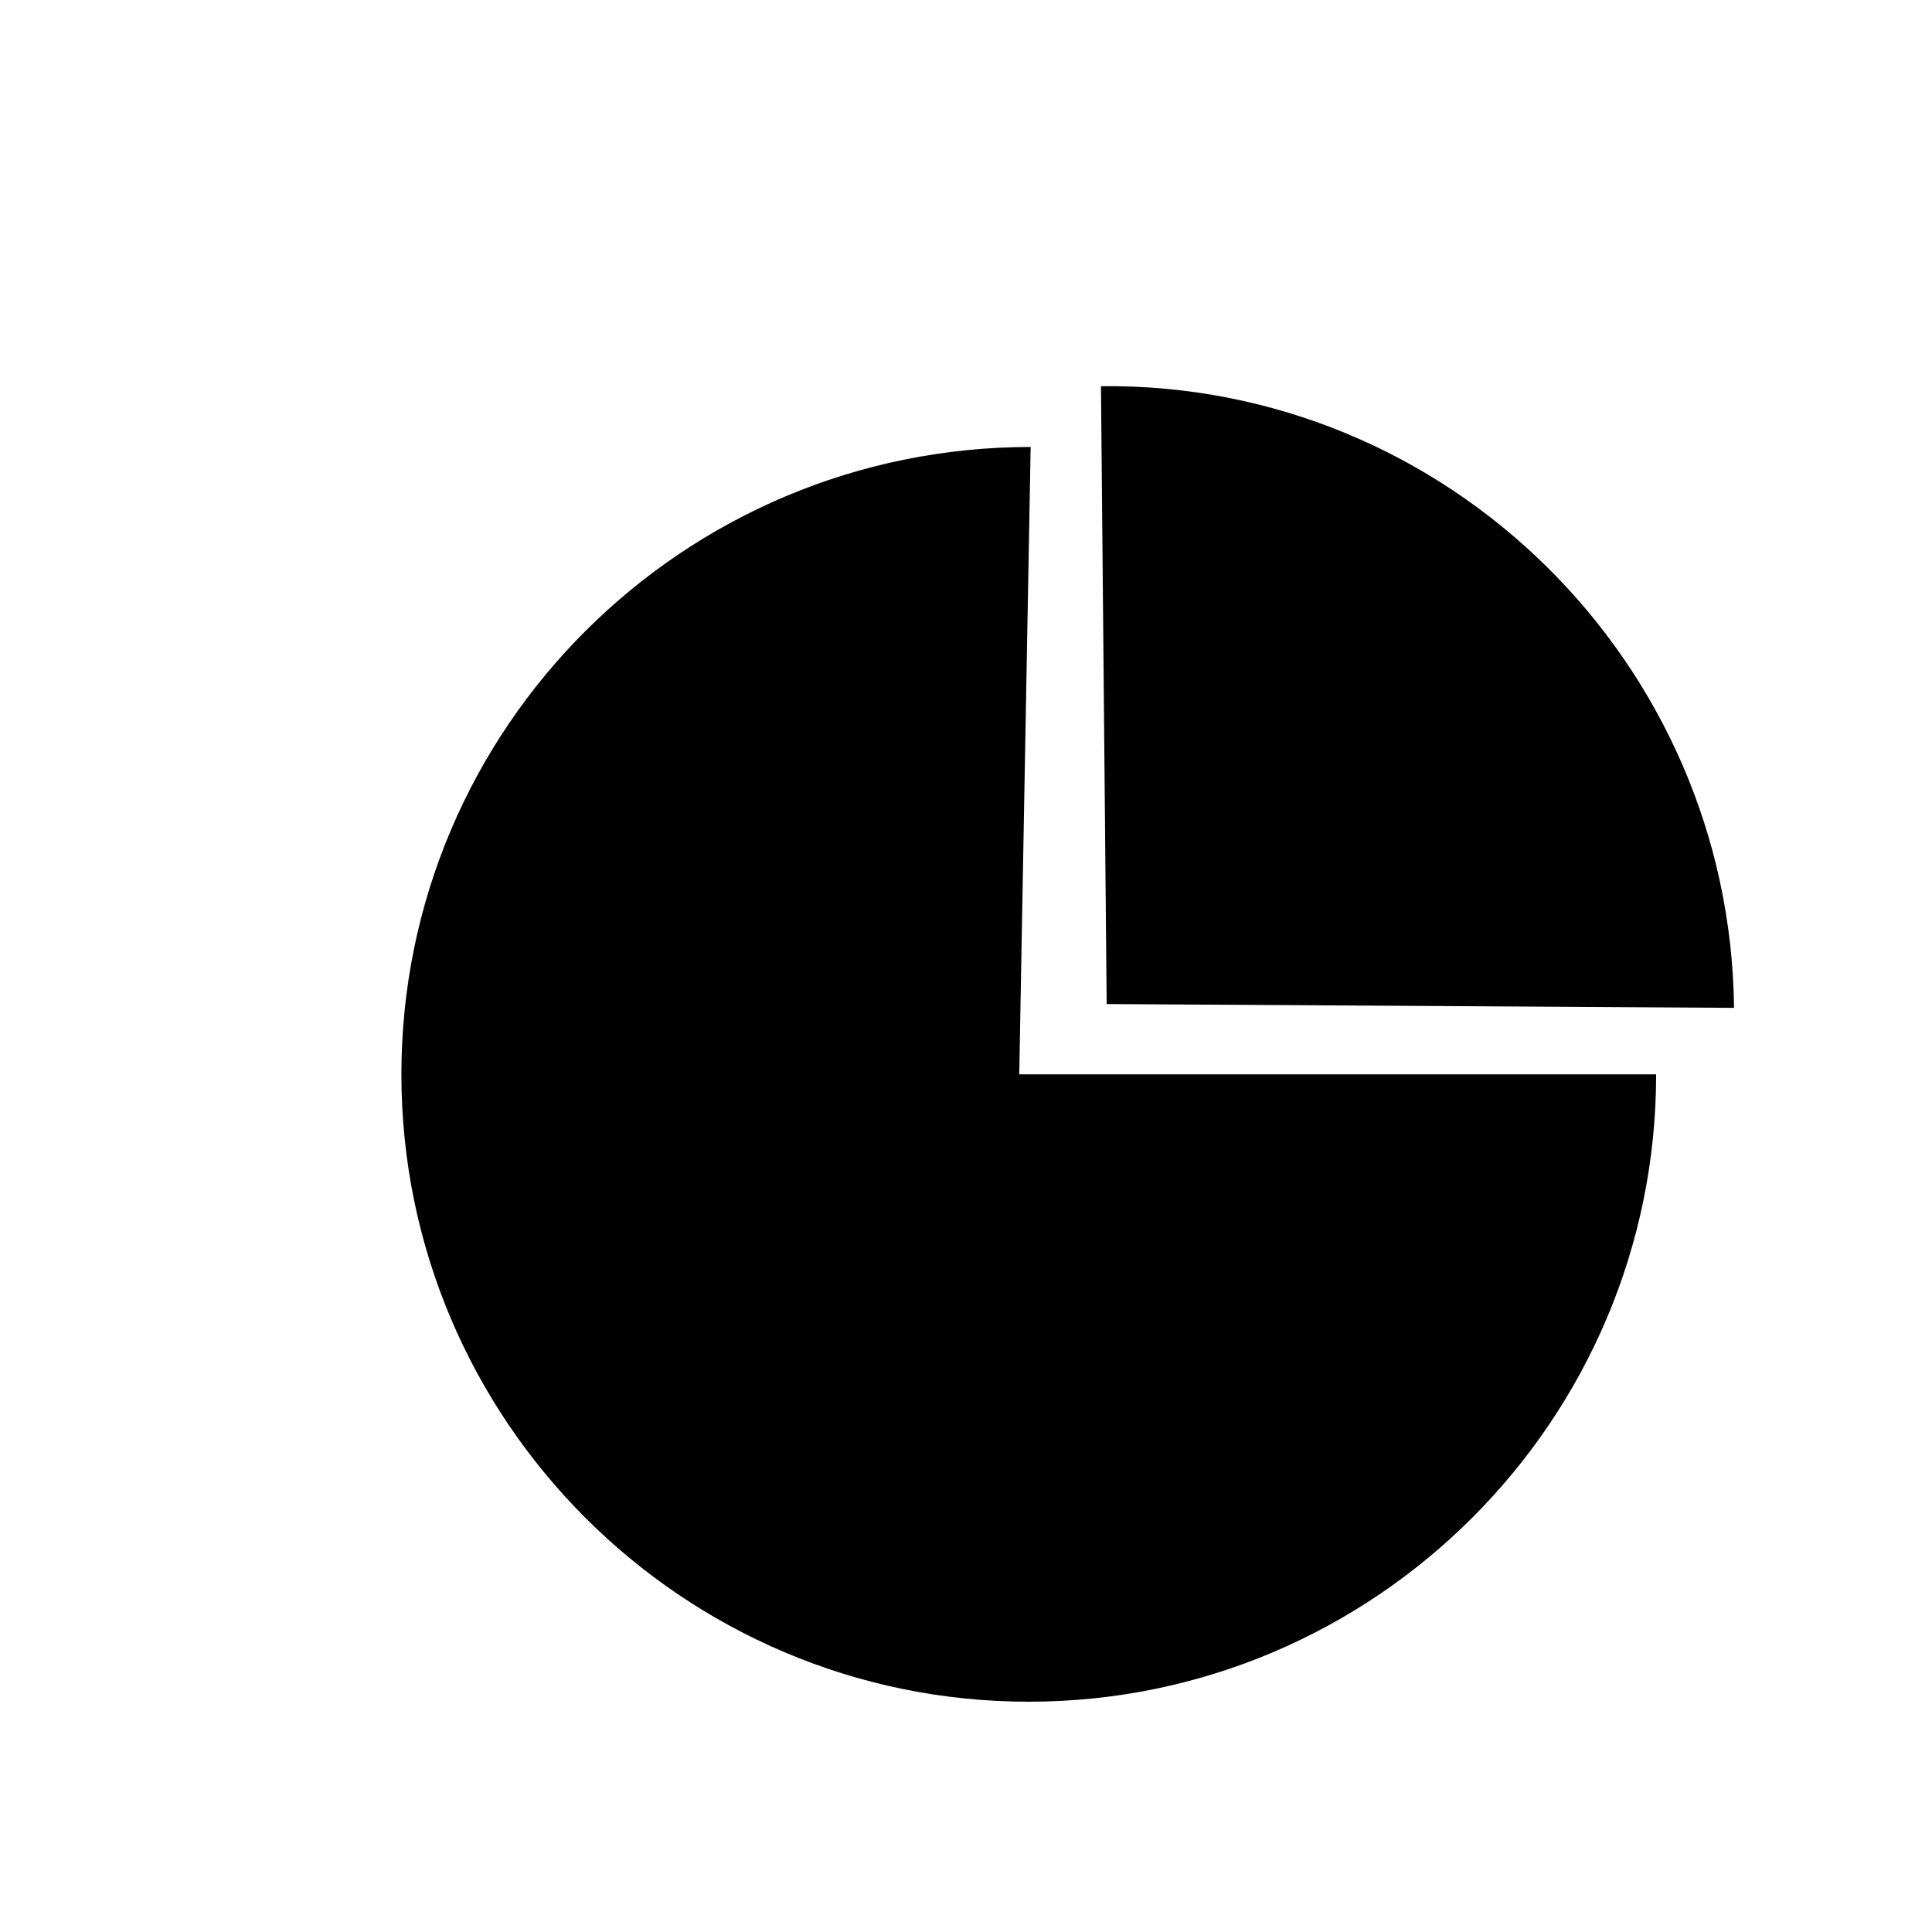 <?xml version="1.0" encoding="UTF-8"?>
<!-- Uploaded to: ICON Repo, www.iconrepo.com, Generator: ICON Repo Mixer Tools -->
<svg fill="#000000" width="800px" height="800px" version="1.1" viewBox="144 144 512 512" xmlns="http://www.w3.org/2000/svg">
 <g>
  <path d="m435.77 246.34c91.691-1.008 166.76 73.051 167.77 164.75l-166.26-1.008z"/>
  <path d="m414.11 428.71 3.023-166.26c-92.195 0-166.76 74.562-166.76 166.26 0 91.691 74.562 166.26 166.26 166.26 91.691 0 166.26-74.562 166.26-166.26z"/>
 </g>
</svg>